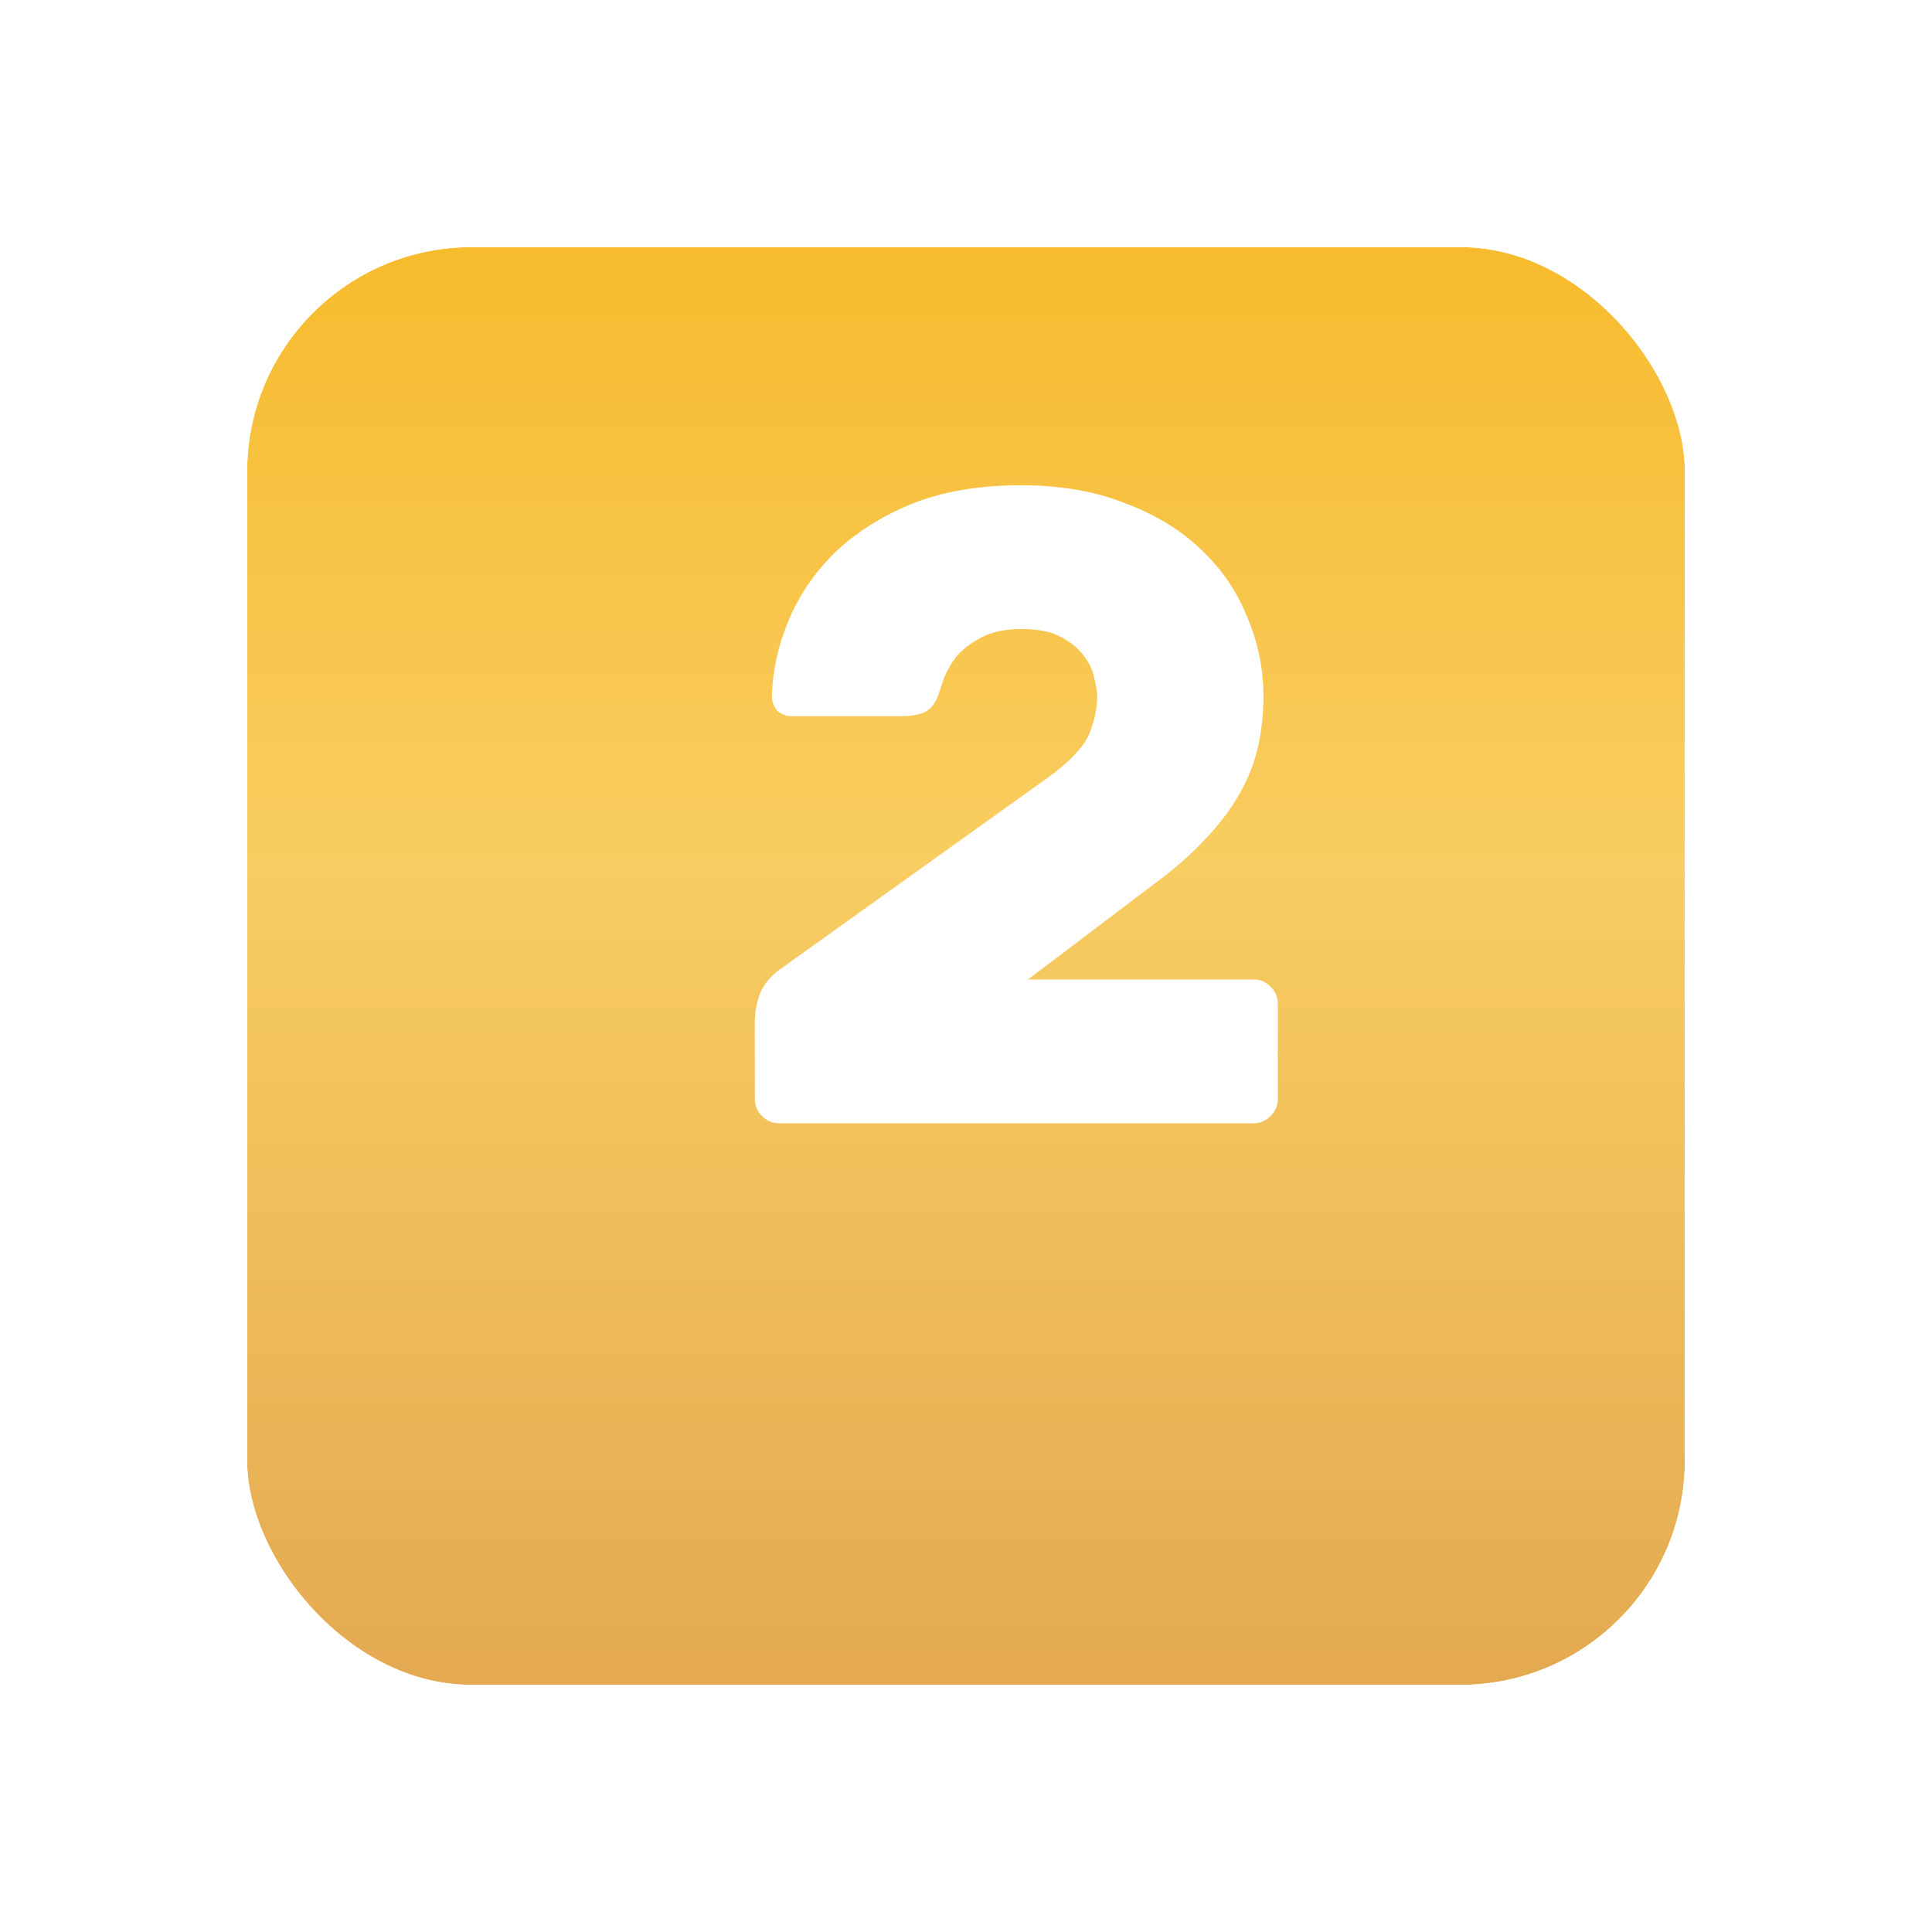 <svg width="86" height="86" viewBox="0 0 86 86" fill="none" xmlns="http://www.w3.org/2000/svg">
<g filter="url(#filter0_d_36_100)">
<rect x="11" y="4" width="64" height="64" rx="10" fill="url(#paint0_linear_36_100)"/>
<rect x="9.5" y="2.5" width="67" height="67" rx="11.5" stroke="white" stroke-width="3"/>
</g>
<path d="M56.24 31C56.24 31.773 56.16 32.52 56 33.24C55.84 33.96 55.56 34.667 55.16 35.36C54.787 36.027 54.28 36.693 53.64 37.36C53.027 38.027 52.267 38.693 51.36 39.36L45.76 43.6H55.8C56.093 43.6 56.347 43.707 56.56 43.92C56.773 44.133 56.88 44.387 56.88 44.68V48.92C56.88 49.213 56.773 49.467 56.56 49.68C56.347 49.893 56.093 50 55.8 50H34.68C34.387 50 34.133 49.893 33.92 49.68C33.707 49.467 33.6 49.213 33.6 48.92V45.48C33.6 45.053 33.68 44.627 33.84 44.2C34.027 43.773 34.333 43.413 34.76 43.12L46.72 34.56C47.653 33.867 48.24 33.24 48.48 32.68C48.72 32.093 48.84 31.533 48.84 31C48.84 30.813 48.8 30.56 48.72 30.24C48.667 29.893 48.52 29.56 48.28 29.24C48.04 28.893 47.693 28.6 47.24 28.36C46.813 28.12 46.227 28 45.48 28C44.733 28 44.12 28.133 43.64 28.4C43.187 28.64 42.827 28.92 42.56 29.24C42.32 29.56 42.133 29.893 42 30.24C41.893 30.56 41.813 30.8 41.76 30.96C41.627 31.333 41.413 31.587 41.12 31.72C40.853 31.827 40.533 31.88 40.16 31.88H35.24C35 31.88 34.787 31.8 34.6 31.64C34.44 31.453 34.36 31.24 34.36 31C34.387 29.88 34.627 28.773 35.08 27.68C35.533 26.56 36.213 25.547 37.12 24.64C38.053 23.733 39.2 23 40.56 22.44C41.947 21.88 43.573 21.6 45.44 21.6C47.2 21.6 48.747 21.867 50.08 22.4C51.44 22.907 52.573 23.6 53.48 24.48C54.387 25.333 55.067 26.333 55.52 27.48C56 28.6 56.24 29.773 56.24 31Z" fill="white"/>
<defs>
<filter id="filter0_d_36_100" x="0" y="0" width="86" height="86" filterUnits="userSpaceOnUse" color-interpolation-filters="sRGB">
<feFlood flood-opacity="0" result="BackgroundImageFix"/>
<feColorMatrix in="SourceAlpha" type="matrix" values="0 0 0 0 0 0 0 0 0 0 0 0 0 0 0 0 0 0 127 0" result="hardAlpha"/>
<feOffset dy="7"/>
<feGaussianBlur stdDeviation="4"/>
<feComposite in2="hardAlpha" operator="out"/>
<feColorMatrix type="matrix" values="0 0 0 0 0 0 0 0 0 0 0 0 0 0 0 0 0 0 0.15 0"/>
<feBlend mode="normal" in2="BackgroundImageFix" result="effect1_dropShadow_36_100"/>
<feBlend mode="normal" in="SourceGraphic" in2="effect1_dropShadow_36_100" result="shape"/>
</filter>
<linearGradient id="paint0_linear_36_100" x1="43" y1="4" x2="43" y2="68" gradientUnits="userSpaceOnUse">
<stop stop-color="#F7BB2D"/>
<stop offset="0.427" stop-color="#F8CD61"/>
<stop offset="1" stop-color="#E4A951"/>
</linearGradient>
</defs>
</svg>

